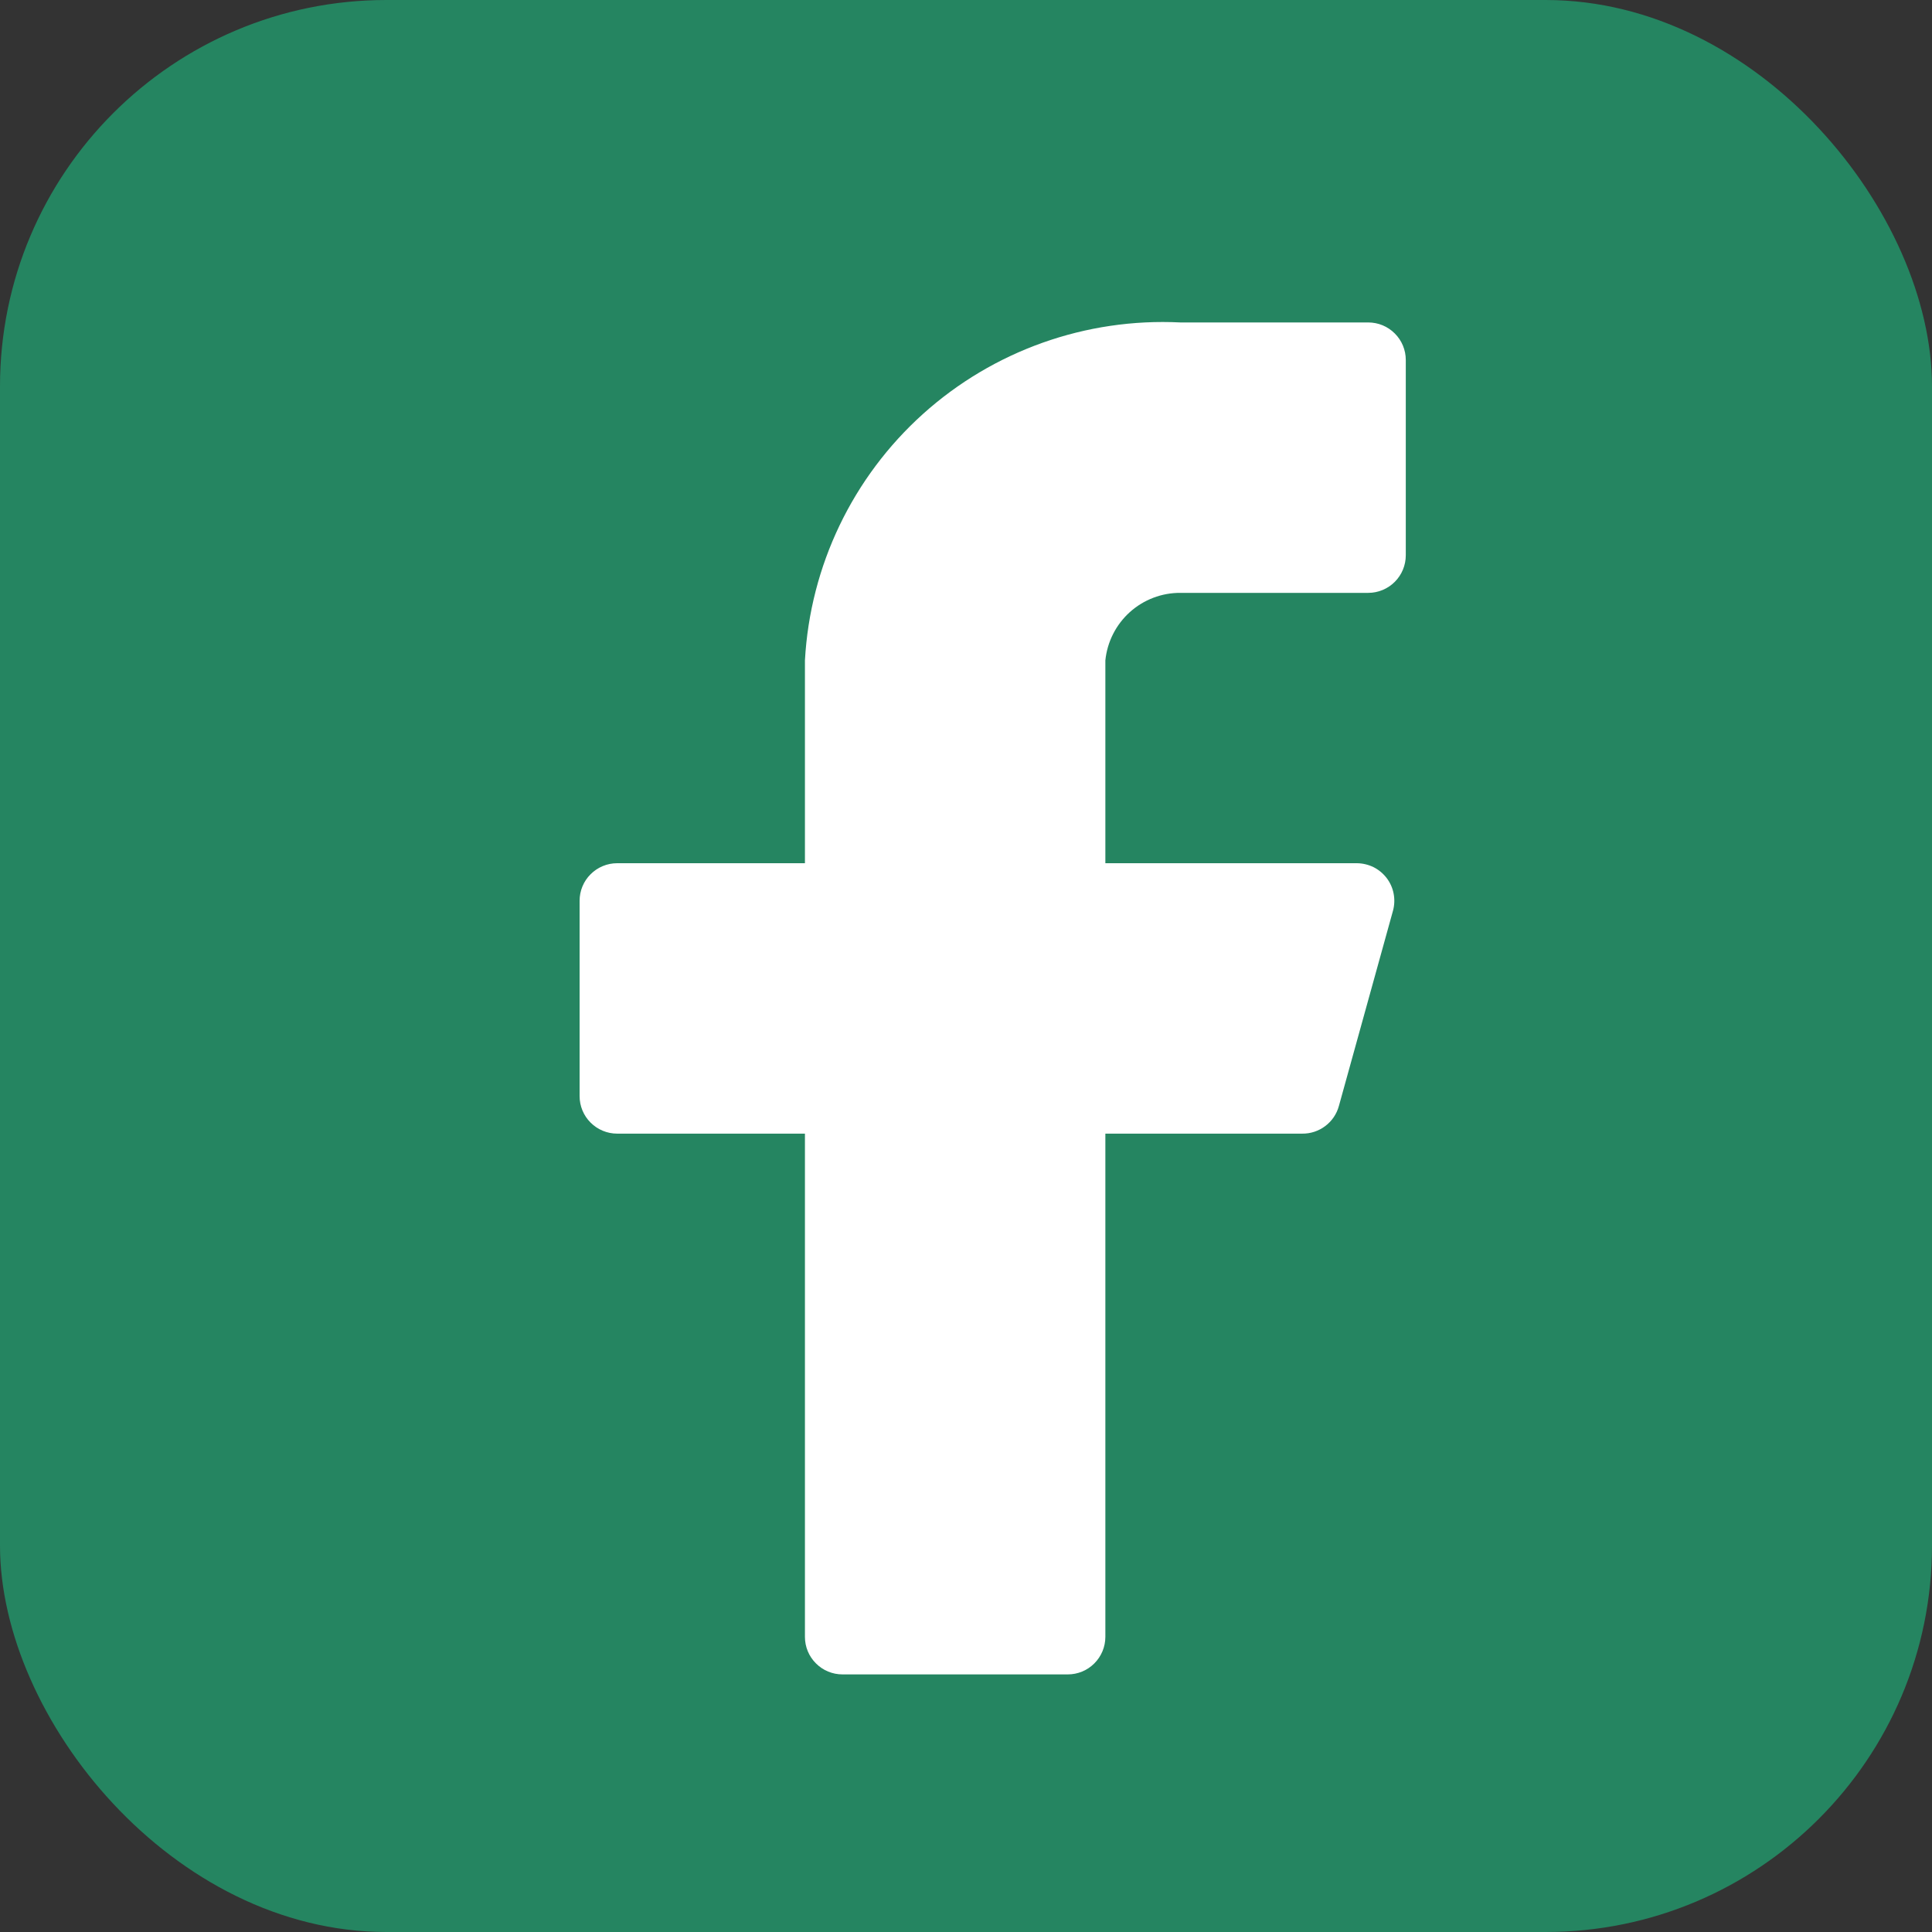 <?xml version="1.0" encoding="UTF-8"?> <svg xmlns="http://www.w3.org/2000/svg" width="30" height="30" viewBox="0 0 30 30" fill="none"><rect x="0" y="0" width="30" height="30" fill="#333333" stroke="none"/> <rect width="30" height="30" rx="6" fill="#258561"></rect> <path d="M21.829 5.59C21.829 5.435 21.768 5.287 21.658 5.178C21.549 5.068 21.401 5.007 21.246 5.007H18.33C16.862 4.934 15.425 5.445 14.332 6.428C13.239 7.412 12.58 8.787 12.499 10.255V13.404H9.583C9.428 13.404 9.28 13.466 9.171 13.575C9.061 13.684 9 13.833 9 13.987V17.02C9 17.174 9.061 17.323 9.171 17.432C9.28 17.541 9.428 17.603 9.583 17.603H12.499V25.417C12.499 25.572 12.56 25.72 12.67 25.829C12.779 25.939 12.927 26 13.082 26H16.581C16.735 26 16.884 25.939 16.993 25.829C17.102 25.72 17.164 25.572 17.164 25.417V17.603H20.22C20.349 17.605 20.476 17.563 20.579 17.485C20.683 17.407 20.757 17.297 20.791 17.171L21.631 14.139C21.654 14.053 21.657 13.962 21.64 13.875C21.623 13.787 21.586 13.705 21.532 13.634C21.477 13.563 21.408 13.505 21.328 13.465C21.248 13.426 21.16 13.405 21.071 13.404H17.164V10.255C17.193 9.966 17.329 9.699 17.544 9.505C17.76 9.311 18.04 9.204 18.33 9.206H21.246C21.401 9.206 21.549 9.144 21.658 9.035C21.768 8.925 21.829 8.777 21.829 8.622V5.59Z" fill="white"></path> </svg> 